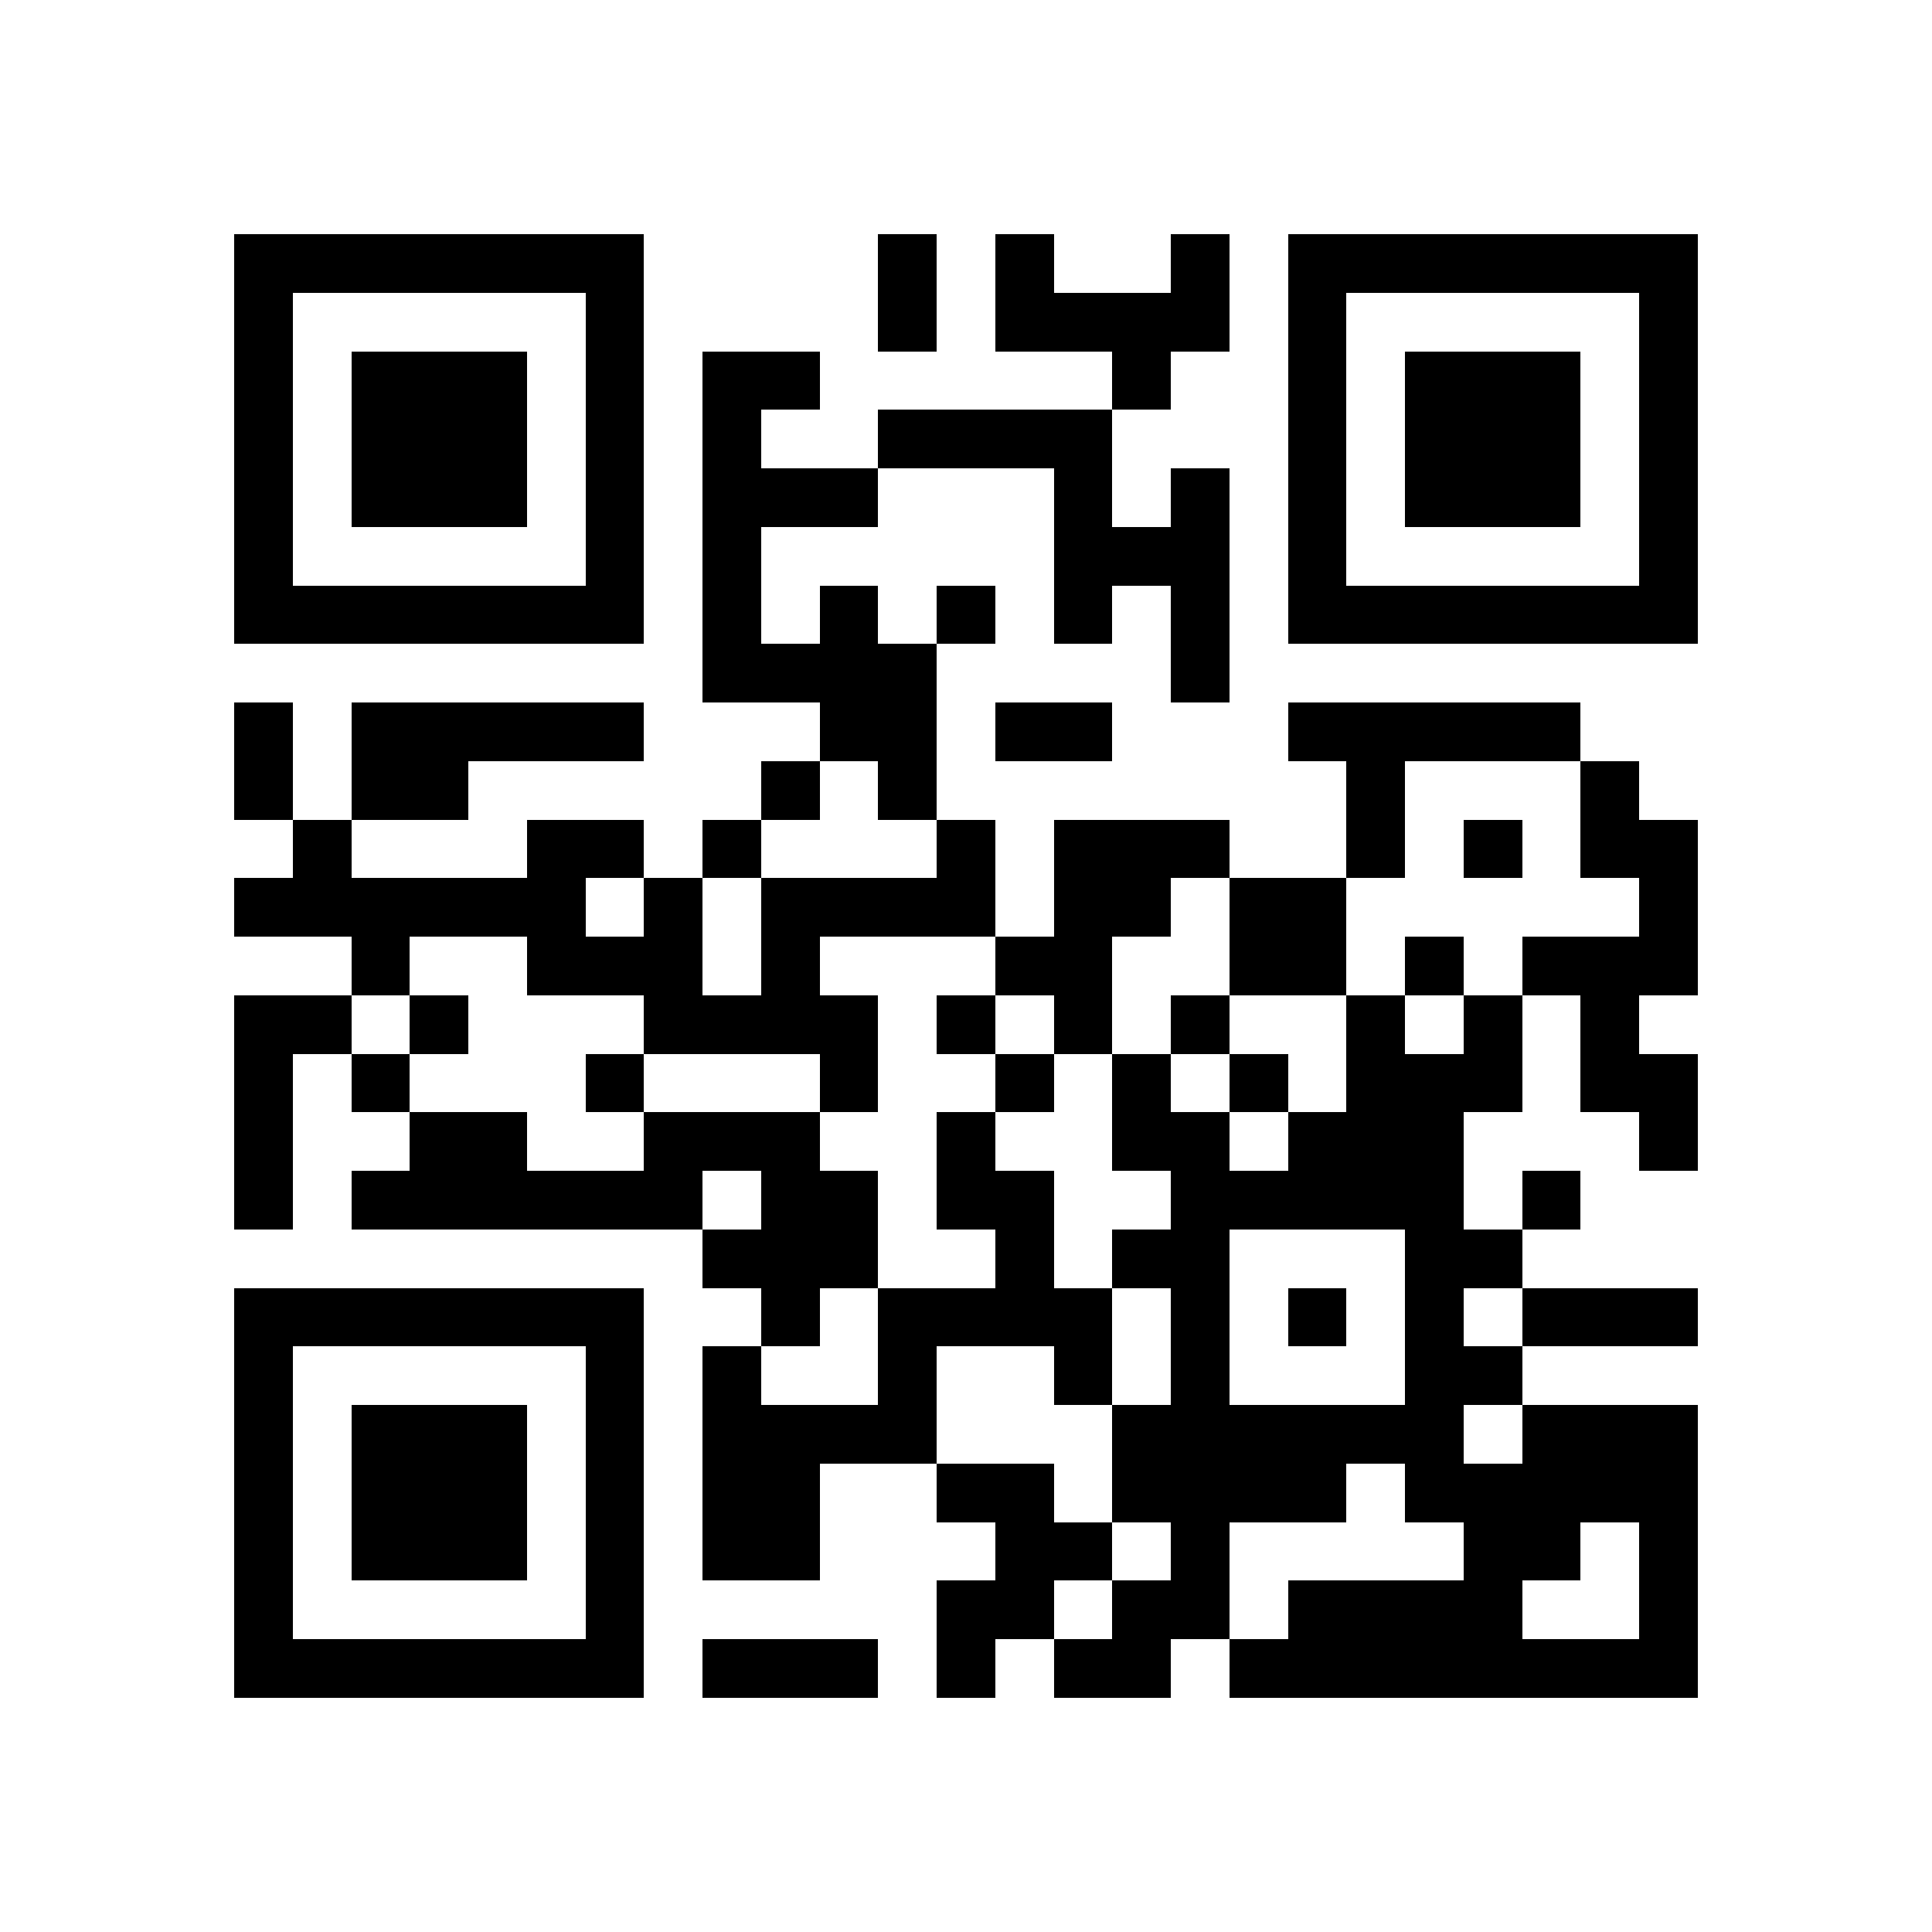 <svg xmlns="http://www.w3.org/2000/svg" viewBox="0 0 33 33" shape-rendering="crispEdges"><path fill="#ffffff" d="M0 0h33v33H0z"/><path stroke="#000000" d="M4 4.5h7m4 0h1m1 0h1m2 0h1m1 0h7M4 5.5h1m5 0h1m4 0h1m1 0h4m1 0h1m5 0h1M4 6.5h1m1 0h3m1 0h1m1 0h2m5 0h1m2 0h1m1 0h3m1 0h1M4 7.5h1m1 0h3m1 0h1m1 0h1m2 0h4m3 0h1m1 0h3m1 0h1M4 8.5h1m1 0h3m1 0h1m1 0h3m3 0h1m1 0h1m1 0h1m1 0h3m1 0h1M4 9.5h1m5 0h1m1 0h1m5 0h3m1 0h1m5 0h1M4 10.5h7m1 0h1m1 0h1m1 0h1m1 0h1m1 0h1m1 0h7M12 11.5h4m4 0h1M4 12.5h1m1 0h5m3 0h2m1 0h2m3 0h5M4 13.5h1m1 0h2m5 0h1m1 0h1m7 0h1m3 0h1M5 14.5h1m3 0h2m1 0h1m3 0h1m1 0h3m2 0h1m1 0h1m1 0h2M4 15.5h6m1 0h1m1 0h4m1 0h2m1 0h2m5 0h1M6 16.5h1m2 0h3m1 0h1m3 0h2m2 0h2m1 0h1m1 0h3M4 17.5h2m1 0h1m3 0h4m1 0h1m1 0h1m1 0h1m2 0h1m1 0h1m1 0h1M4 18.5h1m1 0h1m3 0h1m3 0h1m2 0h1m1 0h1m1 0h1m1 0h3m1 0h2M4 19.5h1m2 0h2m2 0h3m2 0h1m2 0h2m1 0h3m3 0h1M4 20.5h1m1 0h6m1 0h2m1 0h2m2 0h5m1 0h1M12 21.5h3m2 0h1m1 0h2m3 0h2M4 22.5h7m2 0h1m1 0h4m1 0h1m1 0h1m1 0h1m1 0h3M4 23.5h1m5 0h1m1 0h1m2 0h1m2 0h1m1 0h1m3 0h2M4 24.5h1m1 0h3m1 0h1m1 0h4m3 0h6m1 0h3M4 25.5h1m1 0h3m1 0h1m1 0h2m2 0h2m1 0h4m1 0h5M4 26.5h1m1 0h3m1 0h1m1 0h2m3 0h2m1 0h1m4 0h2m1 0h1M4 27.5h1m5 0h1m5 0h2m1 0h2m1 0h4m2 0h1M4 28.5h7m1 0h3m1 0h1m1 0h2m1 0h8"/></svg>
